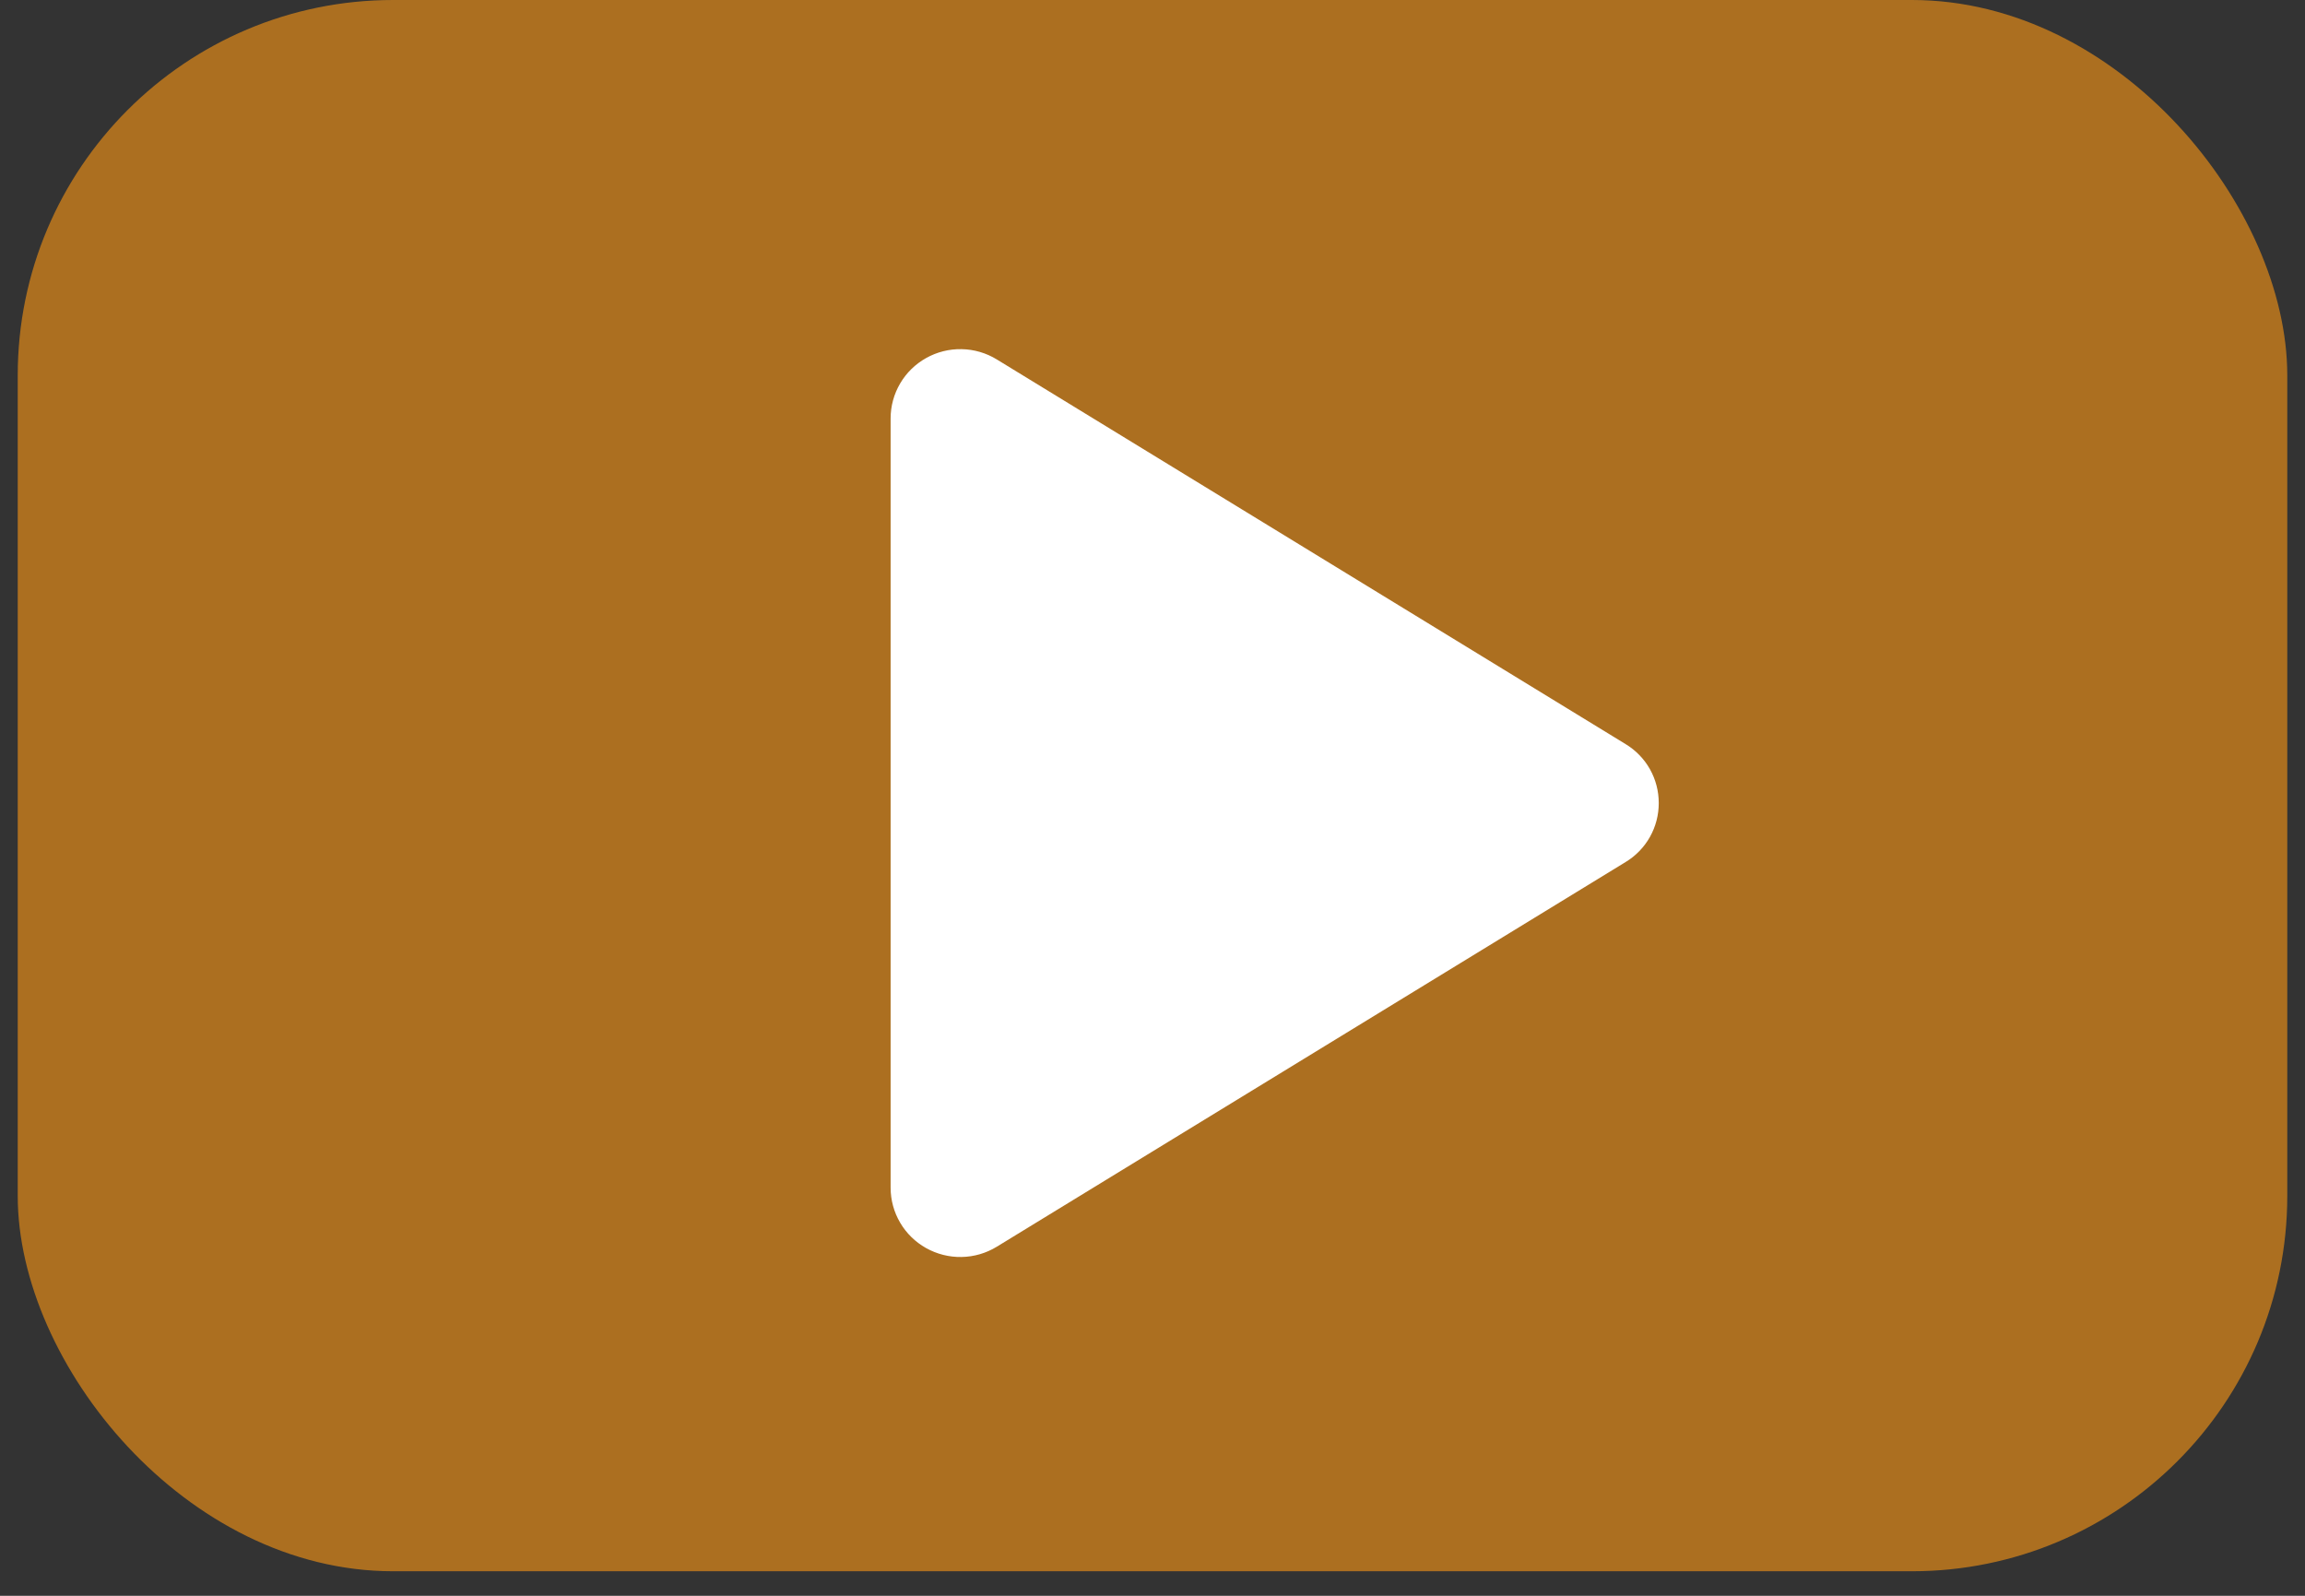 <svg xmlns="http://www.w3.org/2000/svg" width="65" height="45" viewBox="0 0 65 45"
fill="none">
<rect x="0" y="0" width="65" height="45" fill="#333333" stroke="none"/>
<rect x="0.5" width="64" height="44.308" rx="10.585" fill="#F09216"
fill-opacity="0.64" />
<path
d="M46.776 22.646C46.777 22.98 46.691 23.309 46.528 23.6C46.364 23.892 46.127 24.136 45.841 24.309L28.108 35.157C27.809 35.34 27.467 35.44 27.116 35.446C26.766 35.453 26.42 35.365 26.114 35.194C25.812 35.024 25.559 34.778 25.384 34.479C25.208 34.18 25.115 33.839 25.115 33.493V11.799C25.115 11.452 25.208 11.112 25.384 10.813C25.559 10.514 25.812 10.267 26.114 10.098C26.42 9.926 26.766 9.839 27.116 9.846C27.467 9.852 27.809 9.952 28.108 10.135L45.841 20.983C46.127 21.156 46.364 21.4 46.528 21.691C46.691 21.983 46.777 22.311 46.776 22.646Z"
fill="white" />
</svg>